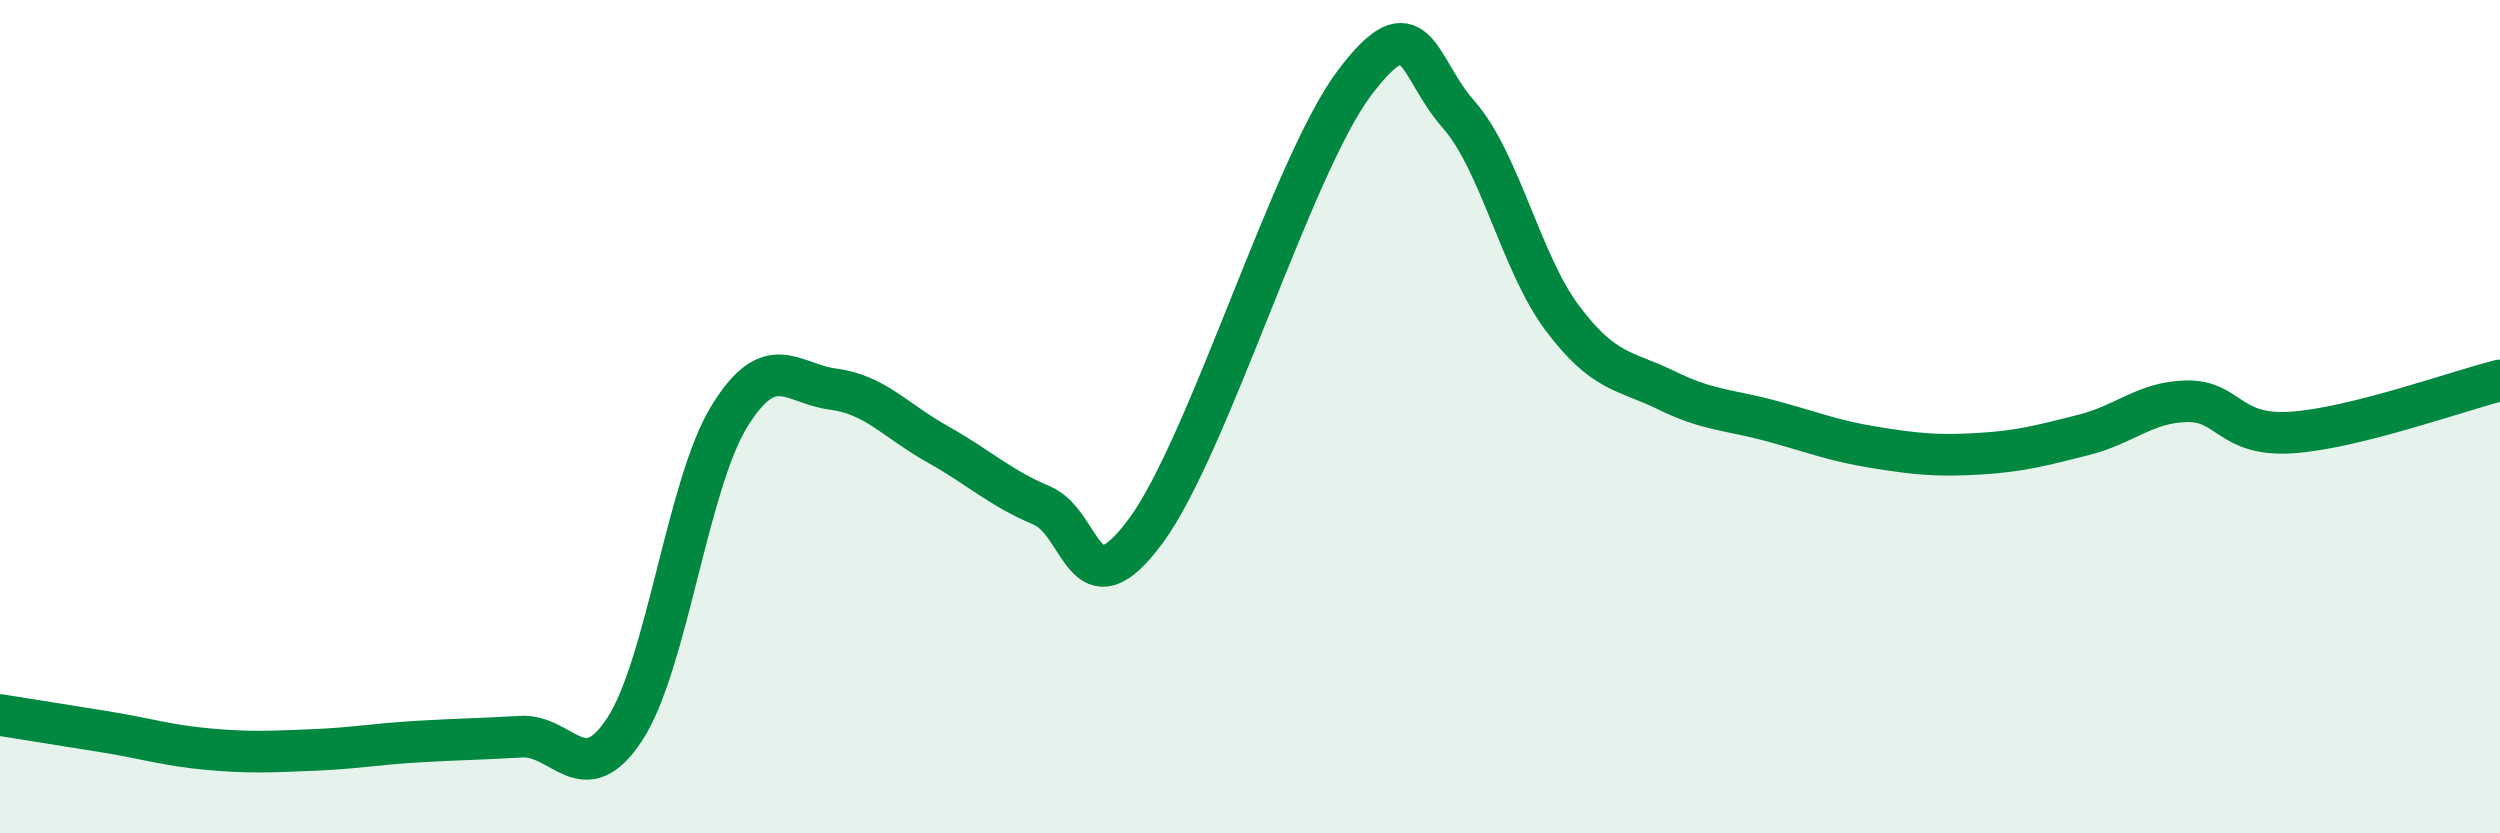 
    <svg width="60" height="20" viewBox="0 0 60 20" xmlns="http://www.w3.org/2000/svg">
      <path
        d="M 0,17.16 C 0.5,17.24 1.5,17.4 2.5,17.56 C 3.5,17.72 4,17.89 5,17.98 C 6,18.07 6.5,18.04 7.5,18 C 8.5,17.96 9,17.86 10,17.8 C 11,17.74 11.5,17.74 12.5,17.68 C 13.5,17.62 14,19.03 15,17.49 C 16,15.95 16.5,11.63 17.5,10 C 18.5,8.37 19,9.21 20,9.34 C 21,9.47 21.5,10.1 22.5,10.66 C 23.5,11.22 24,11.71 25,12.13 C 26,12.55 26,14.77 27.5,12.74 C 29,10.71 31,4 32.5,2 C 34,0 34,1.61 35,2.74 C 36,3.87 36.5,6.31 37.5,7.64 C 38.5,8.97 39,8.88 40,9.37 C 41,9.86 41.5,9.83 42.5,10.1 C 43.5,10.37 44,10.58 45,10.74 C 46,10.9 46.5,10.95 47.5,10.89 C 48.5,10.83 49,10.69 50,10.44 C 51,10.19 51.5,9.64 52.5,9.63 C 53.5,9.62 53.5,10.48 55,10.38 C 56.5,10.28 59,9.38 60,9.13L60 20L0 20Z"
        fill="#008740"
        opacity="0.1"
        stroke-linecap="round"
        stroke-linejoin="round"
      />
      <path
        d="M 0,17.16 C 0.5,17.24 1.5,17.4 2.5,17.56 C 3.5,17.72 4,17.89 5,17.98 C 6,18.07 6.5,18.04 7.5,18 C 8.5,17.96 9,17.86 10,17.8 C 11,17.74 11.5,17.74 12.5,17.68 C 13.5,17.62 14,19.03 15,17.49 C 16,15.95 16.5,11.63 17.5,10 C 18.5,8.37 19,9.21 20,9.34 C 21,9.47 21.5,10.1 22.5,10.66 C 23.5,11.22 24,11.71 25,12.13 C 26,12.55 26,14.77 27.5,12.74 C 29,10.71 31,4 32.5,2 C 34,0 34,1.61 35,2.74 C 36,3.87 36.5,6.31 37.5,7.64 C 38.5,8.97 39,8.88 40,9.37 C 41,9.86 41.5,9.83 42.5,10.1 C 43.5,10.37 44,10.58 45,10.74 C 46,10.9 46.5,10.95 47.5,10.89 C 48.5,10.83 49,10.69 50,10.44 C 51,10.19 51.5,9.64 52.5,9.63 C 53.5,9.62 53.5,10.48 55,10.38 C 56.5,10.28 59,9.38 60,9.13"
        stroke="#008740"
        stroke-width="1"
        fill="none"
        stroke-linecap="round"
        stroke-linejoin="round"
      />
    </svg>
  